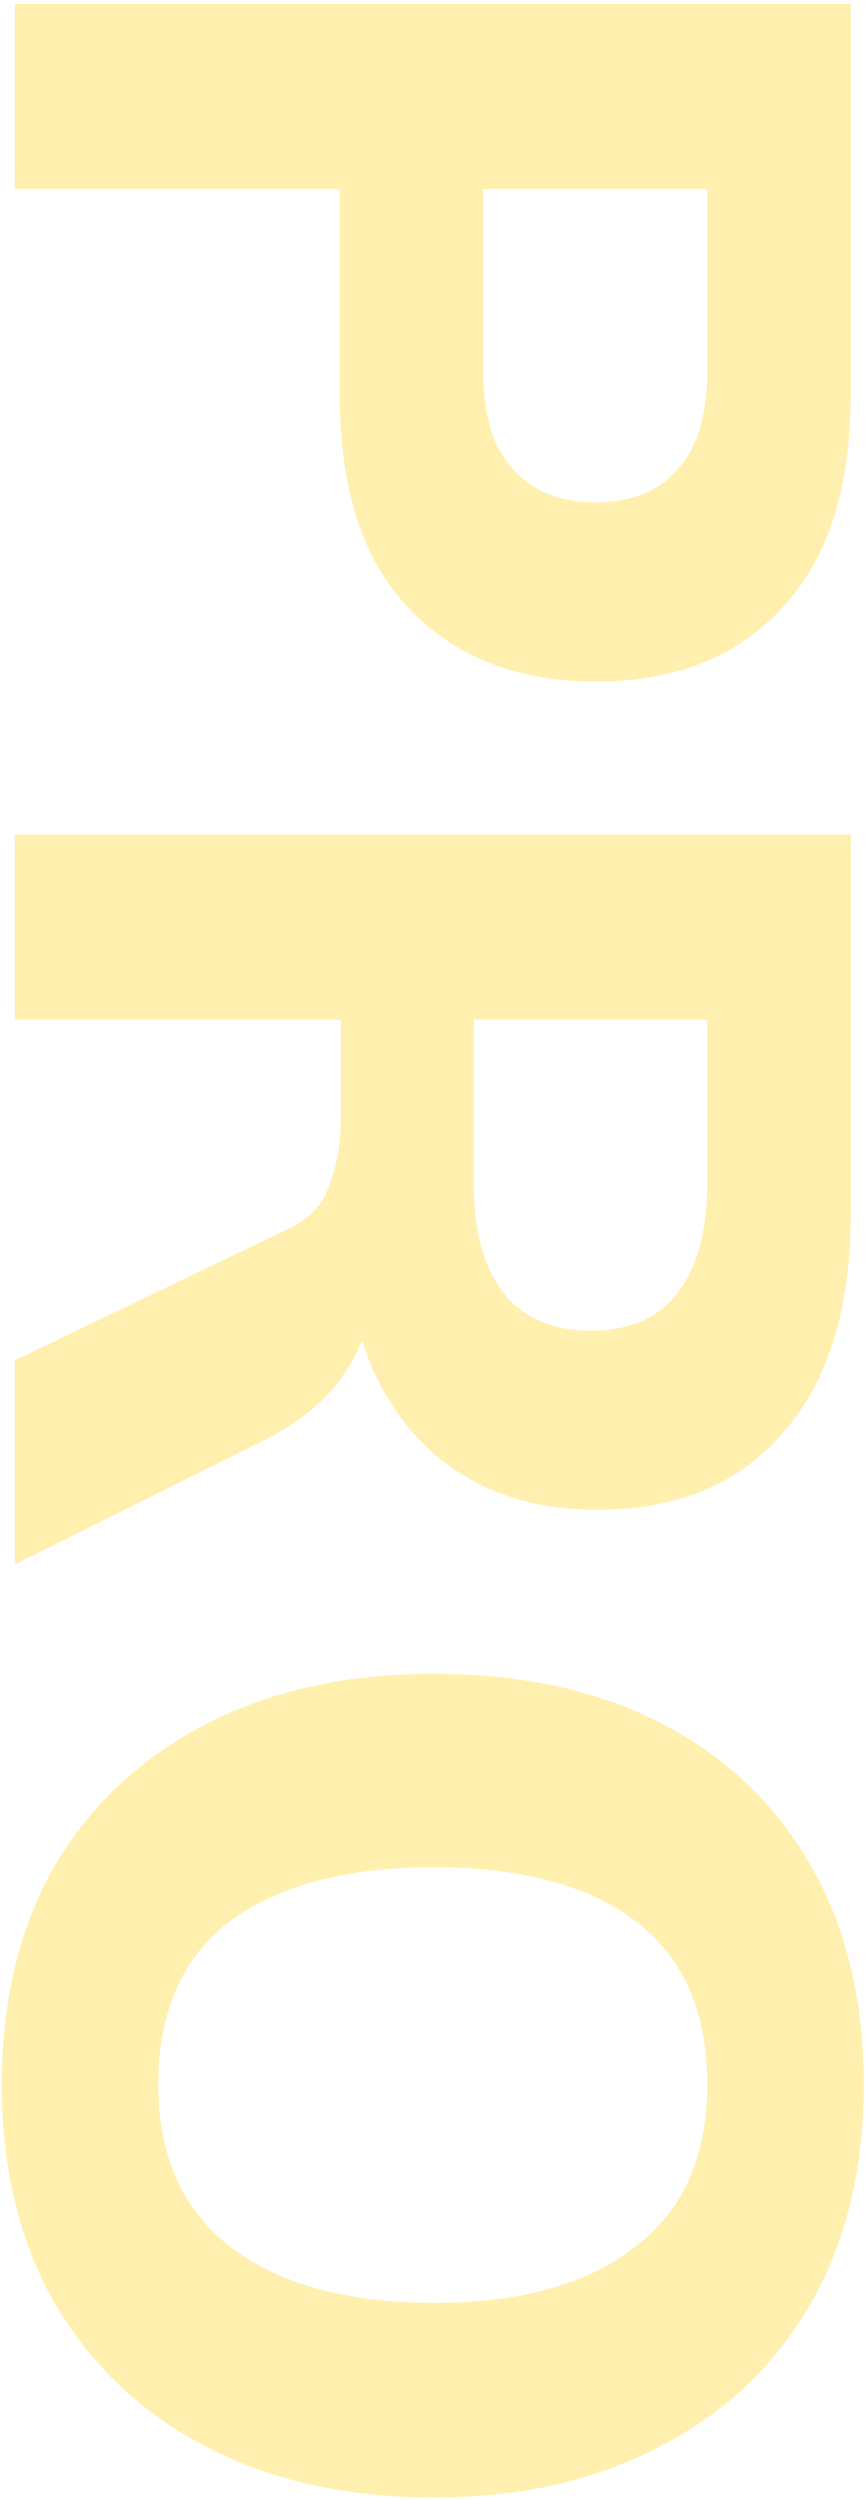 <svg width="117" height="337" viewBox="0 0 117 337" fill="none" xmlns="http://www.w3.org/2000/svg">
<g style="mix-blend-mode:multiply" opacity="0.35">
<path d="M2.002 0.52L114.802 0.52V53.16C114.802 65.853 111.709 75.453 105.522 81.96C99.442 88.573 91.069 91.88 80.403 91.88C69.843 91.88 61.416 88.573 55.123 81.96C48.936 75.453 45.843 65.853 45.843 53.16V25.48L2.002 25.48V0.52ZM65.203 25.48V49.96C65.203 55.933 66.536 60.36 69.203 63.24C71.869 66.227 75.603 67.72 80.403 67.72C85.203 67.72 88.882 66.227 91.442 63.24C94.109 60.36 95.442 55.933 95.442 49.96V25.48L65.203 25.48Z" fill="#FED51B"/>
<path d="M2.002 112.489H114.802L114.802 163.689C114.802 176.382 111.762 186.195 105.682 193.129C99.709 200.062 91.336 203.529 80.562 203.529C73.522 203.529 67.442 201.929 62.322 198.729C57.309 195.635 53.416 191.155 50.642 185.289C47.976 179.529 46.642 172.595 46.642 164.489L50.163 166.409V172.969C50.163 177.555 48.936 181.609 46.483 185.129C44.029 188.755 40.456 191.742 35.763 194.089L2.002 210.889V183.369L38.322 165.929C41.416 164.649 43.443 162.622 44.403 159.849C45.469 157.182 46.002 154.089 46.002 150.569V137.449H2.002L2.002 112.489ZM63.922 137.449V159.369C63.922 165.875 65.256 170.835 67.922 174.249C70.589 177.662 74.536 179.369 79.763 179.369C84.989 179.369 88.882 177.662 91.442 174.249C94.109 170.835 95.442 165.875 95.442 159.369L95.442 137.449H63.922Z" fill="#FED51B"/>
<path d="M58.483 225.629C70.216 225.629 80.403 227.815 89.043 232.189C97.789 236.669 104.563 243.069 109.362 251.389C114.162 259.709 116.563 269.575 116.563 280.989C116.563 292.402 114.162 302.269 109.362 310.589C104.563 318.909 97.789 325.309 89.043 329.789C80.403 334.375 70.269 336.669 58.642 336.669C46.803 336.669 36.509 334.375 27.762 329.789C19.122 325.309 12.349 318.909 7.442 310.589C2.643 302.269 0.242 292.402 0.242 280.989C0.242 269.575 2.643 259.709 7.442 251.389C12.349 243.175 19.176 236.829 27.922 232.349C36.669 227.869 46.856 225.629 58.483 225.629ZM58.483 251.709C46.856 251.709 37.736 254.109 31.122 258.909C24.616 263.815 21.363 271.175 21.363 280.989C21.363 290.589 24.616 297.895 31.122 302.909C37.736 307.922 46.856 310.429 58.483 310.429C70.216 310.429 79.282 307.922 85.683 302.909C92.189 298.002 95.442 290.695 95.442 280.989C95.442 271.175 92.189 263.815 85.683 258.909C79.282 254.109 70.216 251.709 58.483 251.709Z" fill="#FED51B"/>
</g>
</svg>
